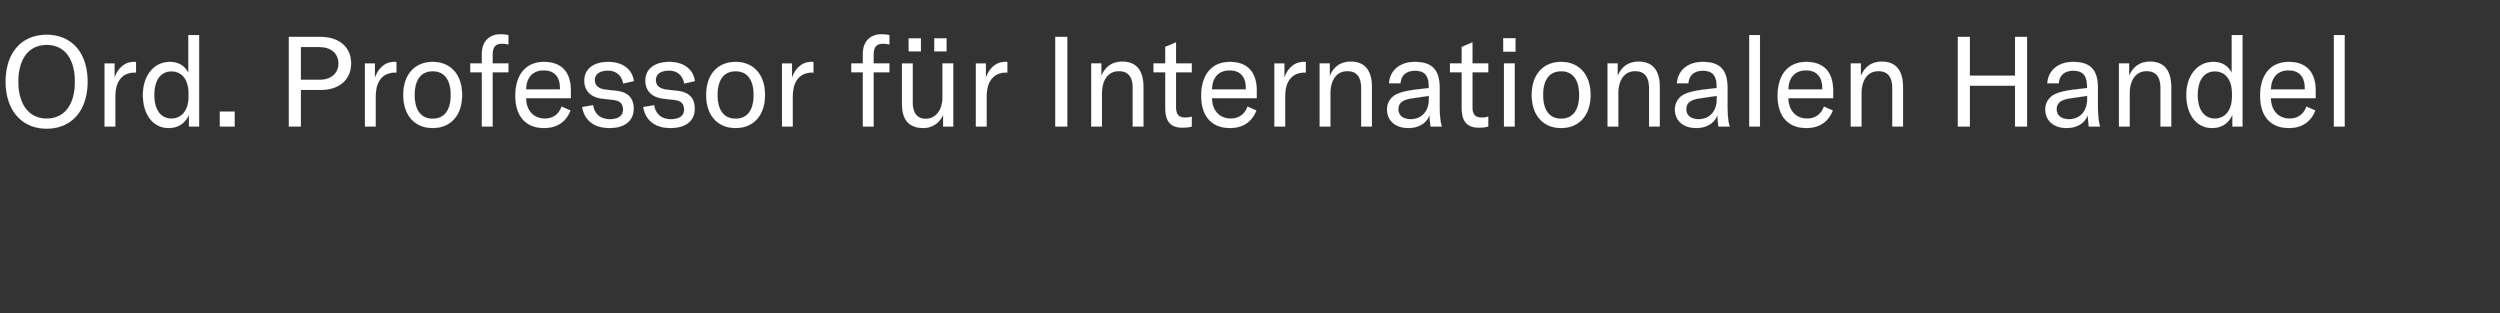 <svg width="271.325" height="34" viewBox="0 0 271.325 34" xmlns="http://www.w3.org/2000/svg"><rect x="0" y="0" width="271.325" height="34" fill="#333333" stroke="none"/><g fill="#fff" stroke="#fff"><path d="M5.066 13.963c2.683 0 4.436-1.944 4.436-5.093 0-3.177-1.753-5.094-4.436-5.094-2.697 0-4.45 1.917-4.45 5.094 0 3.108 1.753 5.093 4.45 5.093zm0-1.096c-1.944 0-3.08-1.56-3.08-3.997 0-2.492 1.136-3.998 3.08-3.998 1.944 0 3.067 1.506 3.067 3.998 0 2.478-1.123 3.997-3.067 3.997zM12.432 8.445v-1.56H11.35v6.845h1.164V10.8c0-.821.027-1.739.684-2.396.329-.329.795-.534 1.506-.534h.055V6.734c-.082-.014-.164-.014-.246-.014-1.04 0-1.753.767-2.081 1.725zM18.292 13.894c1.068 0 1.807-.52 2.218-1.437v1.273h1.095V3.804H20.44v4.093c-.438-.807-1.109-1.177-2.012-1.177-1.712 0-2.917 1.479-2.917 3.587 0 2.15 1.123 3.587 2.78 3.587zm.315-1.027c-1.164 0-1.862-.958-1.862-2.56 0-1.615.698-2.56 1.862-2.56 1.15 0 1.862.917 1.862 2.41v.314c0 1.465-.726 2.396-1.862 2.396zM25.466 12.114h-1.602v1.616h1.602zM34.803 4.01h-3.45v9.72h1.3V9.76h2.15c2.013 0 3.3-1.123 3.3-2.876 0-1.752-1.287-2.875-3.3-2.875zm-.137 4.654h-2.012v-3.56h2.012c1.26 0 2.068.699 2.068 1.78 0 1.082-.808 1.78-2.068 1.78zM40.69 8.445v-1.56H39.61v6.845h1.164V10.8c0-.821.027-1.739.684-2.396.329-.329.794-.534 1.506-.534h.055V6.734c-.082-.014-.164-.014-.246-.014-1.04 0-1.753.767-2.081 1.725zM46.961 13.894c1.93 0 3.19-1.355 3.19-3.587s-1.26-3.587-3.19-3.587-3.19 1.355-3.19 3.587 1.26 3.587 3.19 3.587zm0-1.013c-1.232 0-1.958-.876-1.958-2.574s.726-2.574 1.958-2.574c1.233 0 1.958.876 1.958 2.574s-.725 2.574-1.958 2.574zM55.176 6.884h-1.711v-.917c0-.835.287-1.219.985-1.219.22 0 .48.028.726.069v-1a3.436 3.436 0 00-.876-.095c-1.219 0-2 .835-2 2.08v1.082h-1.259v.959h1.26v5.887h1.164V7.843h1.711zM61.953 9.828c0-2.054-1.068-3.108-2.916-3.108-1.958 0-3.108 1.383-3.108 3.67 0 2.258 1.164 3.504 3.122 3.504 1.383 0 2.382-.657 2.861-1.903l-.958-.424c-.301.835-.945 1.3-1.821 1.3-1.219 0-2.026-.876-2.04-2.218h4.86zm-1.177-.123h-3.683c.027-1.287.712-2.068 1.917-2.068 1.122 0 1.766.658 1.766 1.917zM66.143 13.894c1.67 0 2.629-.794 2.629-2.094 0-1.082-.534-1.794-1.89-1.945l-1.095-.123c-.849-.096-1.232-.452-1.232-1.04 0-.658.534-1.027 1.437-1.027.931 0 1.493.575 1.643 1.396l1.15-.26c-.15-1.26-1.205-2.081-2.765-2.081-1.616 0-2.602.78-2.602 2.026 0 1.055.644 1.821 2 1.972l1.108.123c.74.082 1.096.383 1.096 1.068 0 .644-.507 1.027-1.424 1.027-1.014 0-1.657-.52-1.835-1.52l-1.177.206c.246 1.465 1.328 2.272 2.957 2.272zM72.77 13.894c1.67 0 2.628-.794 2.628-2.094 0-1.082-.534-1.794-1.89-1.945l-1.095-.123c-.848-.096-1.232-.452-1.232-1.04 0-.658.534-1.027 1.438-1.027.93 0 1.492.575 1.643 1.396l1.15-.26c-.15-1.26-1.205-2.081-2.766-2.081-1.615 0-2.601.78-2.601 2.026 0 1.055.643 1.821 1.999 1.972l1.109.123c.74.082 1.095.383 1.095 1.068 0 .644-.506 1.027-1.424 1.027-1.013 0-1.656-.52-1.834-1.52l-1.178.206c.247 1.465 1.328 2.272 2.957 2.272zM79.834 13.894c1.93 0 3.19-1.355 3.19-3.587s-1.26-3.587-3.19-3.587-3.19 1.355-3.19 3.587 1.26 3.587 3.19 3.587zm0-1.013c-1.232 0-1.958-.876-1.958-2.574s.726-2.574 1.958-2.574 1.958.876 1.958 2.574-.726 2.574-1.958 2.574zM85.954 8.445v-1.56h-1.081v6.845h1.163V10.8c0-.821.028-1.739.685-2.396.329-.329.794-.534 1.506-.534h.055V6.734c-.082-.014-.165-.014-.247-.014-1.04 0-1.752.767-2.08 1.725zM96.524 6.884h-1.711v-.917c0-.835.287-1.219.985-1.219.22 0 .48.028.726.069v-1a3.436 3.436 0 00-.876-.095c-1.219 0-2 .835-2 2.08v1.082H92.39v.959h1.26v5.887h1.164V7.843h1.71zM98.619 5.57h1.328V4.16h-1.328zm2.78 0h1.327V4.16h-1.328zm-1.165 8.324a2.29 2.29 0 002.122-1.451v1.287h1.096V6.884h-1.164v3.683c0 1.397-.74 2.328-1.835 2.328-.903 0-1.396-.63-1.396-1.78v-4.23h-1.164v4.367c0 1.602.616 2.642 2.341 2.642zM106.998 8.445v-1.56h-1.082v6.845h1.164V10.8c0-.821.027-1.739.685-2.396.328-.329.794-.534 1.506-.534h.054V6.734c-.082-.014-.164-.014-.246-.014-1.04 0-1.753.767-2.081 1.725zM115.829 13.73V4.01h-1.301v9.72zM118.43 13.73h1.164v-3.573c0-1.52.698-2.437 1.834-2.437 1 0 1.507.616 1.507 1.82v4.19h1.163V9.472c0-1.835-.78-2.78-2.286-2.78-1.082 0-1.835.507-2.287 1.548V6.884h-1.095zM125.194 7.843h1.273v3.833c0 1.274.383 2.177 1.862 2.177.438 0 .712-.04 1.013-.123v-1.068c-.233.055-.41.096-.712.096-.698 0-1-.342-1-1.123V7.843h1.712v-.959h-1.711V4.598l-1.164.493v1.793h-1.273zM136.393 9.828c0-2.054-1.068-3.108-2.916-3.108-1.958 0-3.108 1.383-3.108 3.67 0 2.258 1.164 3.504 3.122 3.504 1.382 0 2.382-.657 2.861-1.903l-.958-.424c-.302.835-.945 1.3-1.821 1.3-1.219 0-2.027-.876-2.04-2.218h4.86zm-1.177-.123h-3.683c.027-1.287.712-2.068 1.916-2.068 1.123 0 1.767.658 1.767 1.917zM139.392 8.445v-1.56h-1.082v6.845h1.164V10.8c0-.821.027-1.739.684-2.396.329-.329.794-.534 1.506-.534h.055V6.734c-.082-.014-.164-.014-.246-.014-1.04 0-1.753.767-2.081 1.725zM143.225 13.73h1.164v-3.573c0-1.52.698-2.437 1.834-2.437 1 0 1.507.616 1.507 1.82v4.19h1.163V9.472c0-1.835-.78-2.78-2.286-2.78-1.082 0-1.835.507-2.287 1.548V6.884h-1.095zM152.85 13.894c1.123 0 1.985-.534 2.3-1.41.014.438.055.89.11 1.246h1.218c-.164-.534-.232-1.26-.232-2.314V9.568c0-2-.822-2.848-2.698-2.848-1.602 0-2.697.917-2.793 2.314h1.246c.055-.863.63-1.356 1.561-1.356 1.054 0 1.506.507 1.506 1.767v.11l-1.273.15c-1.123.137-1.78.301-2.3.561a1.802 1.802 0 00-.959 1.616c0 1.218.918 2.012 2.314 2.012zm.26-.958c-.835 0-1.342-.41-1.342-1.082 0-.67.439-1.027 1.452-1.177l1.862-.274v.342c0 1.328-.78 2.19-1.972 2.19zM157.368 7.843h1.274v3.833c0 1.274.383 2.177 1.862 2.177.438 0 .712-.04 1.013-.123v-1.068c-.233.055-.411.096-.712.096-.698 0-1-.342-1-1.123V7.843h1.712v-.959h-1.712V4.598l-1.163.493v1.793h-1.274zM163.146 5.611h1.328V4.146h-1.328zm.082 8.119h1.164V6.884h-1.164zM169.43 13.894c1.93 0 3.19-1.355 3.19-3.587s-1.26-3.587-3.19-3.587-3.19 1.355-3.19 3.587 1.26 3.587 3.19 3.587zm0-1.013c-1.232 0-1.958-.876-1.958-2.574s.726-2.574 1.958-2.574c1.233 0 1.958.876 1.958 2.574s-.725 2.574-1.958 2.574zM174.469 13.73h1.163v-3.573c0-1.52.699-2.437 1.835-2.437 1 0 1.506.616 1.506 1.82v4.19h1.164V9.472c0-1.835-.78-2.78-2.287-2.78-1.081 0-1.834.507-2.286 1.548V6.884h-1.095zM184.094 13.894c1.122 0 1.985-.534 2.3-1.41.014.438.055.89.11 1.246h1.218c-.164-.534-.233-1.26-.233-2.314V9.568c0-2-.821-2.848-2.697-2.848-1.602 0-2.697.917-2.793 2.314h1.246c.055-.863.63-1.356 1.56-1.356 1.055 0 1.507.507 1.507 1.767v.11l-1.274.15c-1.122.137-1.78.301-2.3.561a1.802 1.802 0 00-.958 1.616c0 1.218.917 2.012 2.314 2.012zm.26-.958c-.835 0-1.342-.41-1.342-1.082 0-.67.438-1.027 1.451-1.177l1.862-.274v.342c0 1.328-.78 2.19-1.971 2.19zM191.008 3.804h-1.164v9.926h1.164zM198.949 9.828c0-2.054-1.068-3.108-2.916-3.108-1.958 0-3.108 1.383-3.108 3.67 0 2.258 1.163 3.504 3.121 3.504 1.383 0 2.383-.657 2.862-1.903l-.959-.424c-.3.835-.944 1.3-1.82 1.3-1.22 0-2.027-.876-2.04-2.218h4.86zm-1.178-.123h-3.683c.028-1.287.712-2.068 1.917-2.068 1.123 0 1.766.658 1.766 1.917zM200.866 13.73h1.163v-3.573c0-1.52.699-2.437 1.835-2.437 1 0 1.506.616 1.506 1.82v4.19h1.164V9.472c0-1.835-.78-2.78-2.287-2.78-1.081 0-1.834.507-2.286 1.548V6.884h-1.095zM219.992 4.01h-1.3v4.202h-4.902V4.01h-1.3v9.721h1.3V9.308h4.902v4.422h1.3zM224.292 13.894c1.122 0 1.985-.534 2.3-1.41.013.438.054.89.11 1.246h1.218c-.165-.534-.233-1.26-.233-2.314V9.568c0-2-.822-2.848-2.697-2.848-1.602 0-2.697.917-2.793 2.314h1.246c.054-.863.63-1.356 1.56-1.356 1.055 0 1.507.507 1.507 1.767v.11l-1.274.15c-1.122.137-1.78.301-2.3.561a1.802 1.802 0 00-.958 1.616c0 1.218.917 2.012 2.314 2.012zm.26-.958c-.836 0-1.342-.41-1.342-1.082 0-.67.438-1.027 1.451-1.177l1.862-.274v.342c0 1.328-.78 2.19-1.971 2.19zM229.973 13.73h1.164v-3.573c0-1.52.698-2.437 1.835-2.437 1 0 1.506.616 1.506 1.82v4.19h1.164V9.472c0-1.835-.78-2.78-2.287-2.78-1.081 0-1.834.507-2.286 1.548V6.884h-1.096zM240.064 13.894c1.068 0 1.807-.52 2.218-1.437v1.273h1.095V3.804h-1.164v4.093c-.438-.807-1.109-1.177-2.012-1.177-1.712 0-2.916 1.479-2.916 3.587 0 2.15 1.122 3.587 2.779 3.587zm.315-1.027c-1.164 0-1.862-.958-1.862-2.56 0-1.615.698-2.56 1.862-2.56 1.15 0 1.862.917 1.862 2.41v.314c0 1.465-.726 2.396-1.862 2.396zM251.318 9.828c0-2.054-1.068-3.108-2.916-3.108-1.958 0-3.108 1.383-3.108 3.67 0 2.258 1.164 3.504 3.122 3.504 1.382 0 2.382-.657 2.861-1.903l-.958-.424c-.301.835-.945 1.3-1.821 1.3-1.219 0-2.027-.876-2.04-2.218h4.86zm-1.177-.123h-3.683c.027-1.287.712-2.068 1.917-2.068 1.122 0 1.766.658 1.766 1.917zM254.467 3.804h-1.164v9.926h1.164z" stroke-width=".014"/></g></svg>